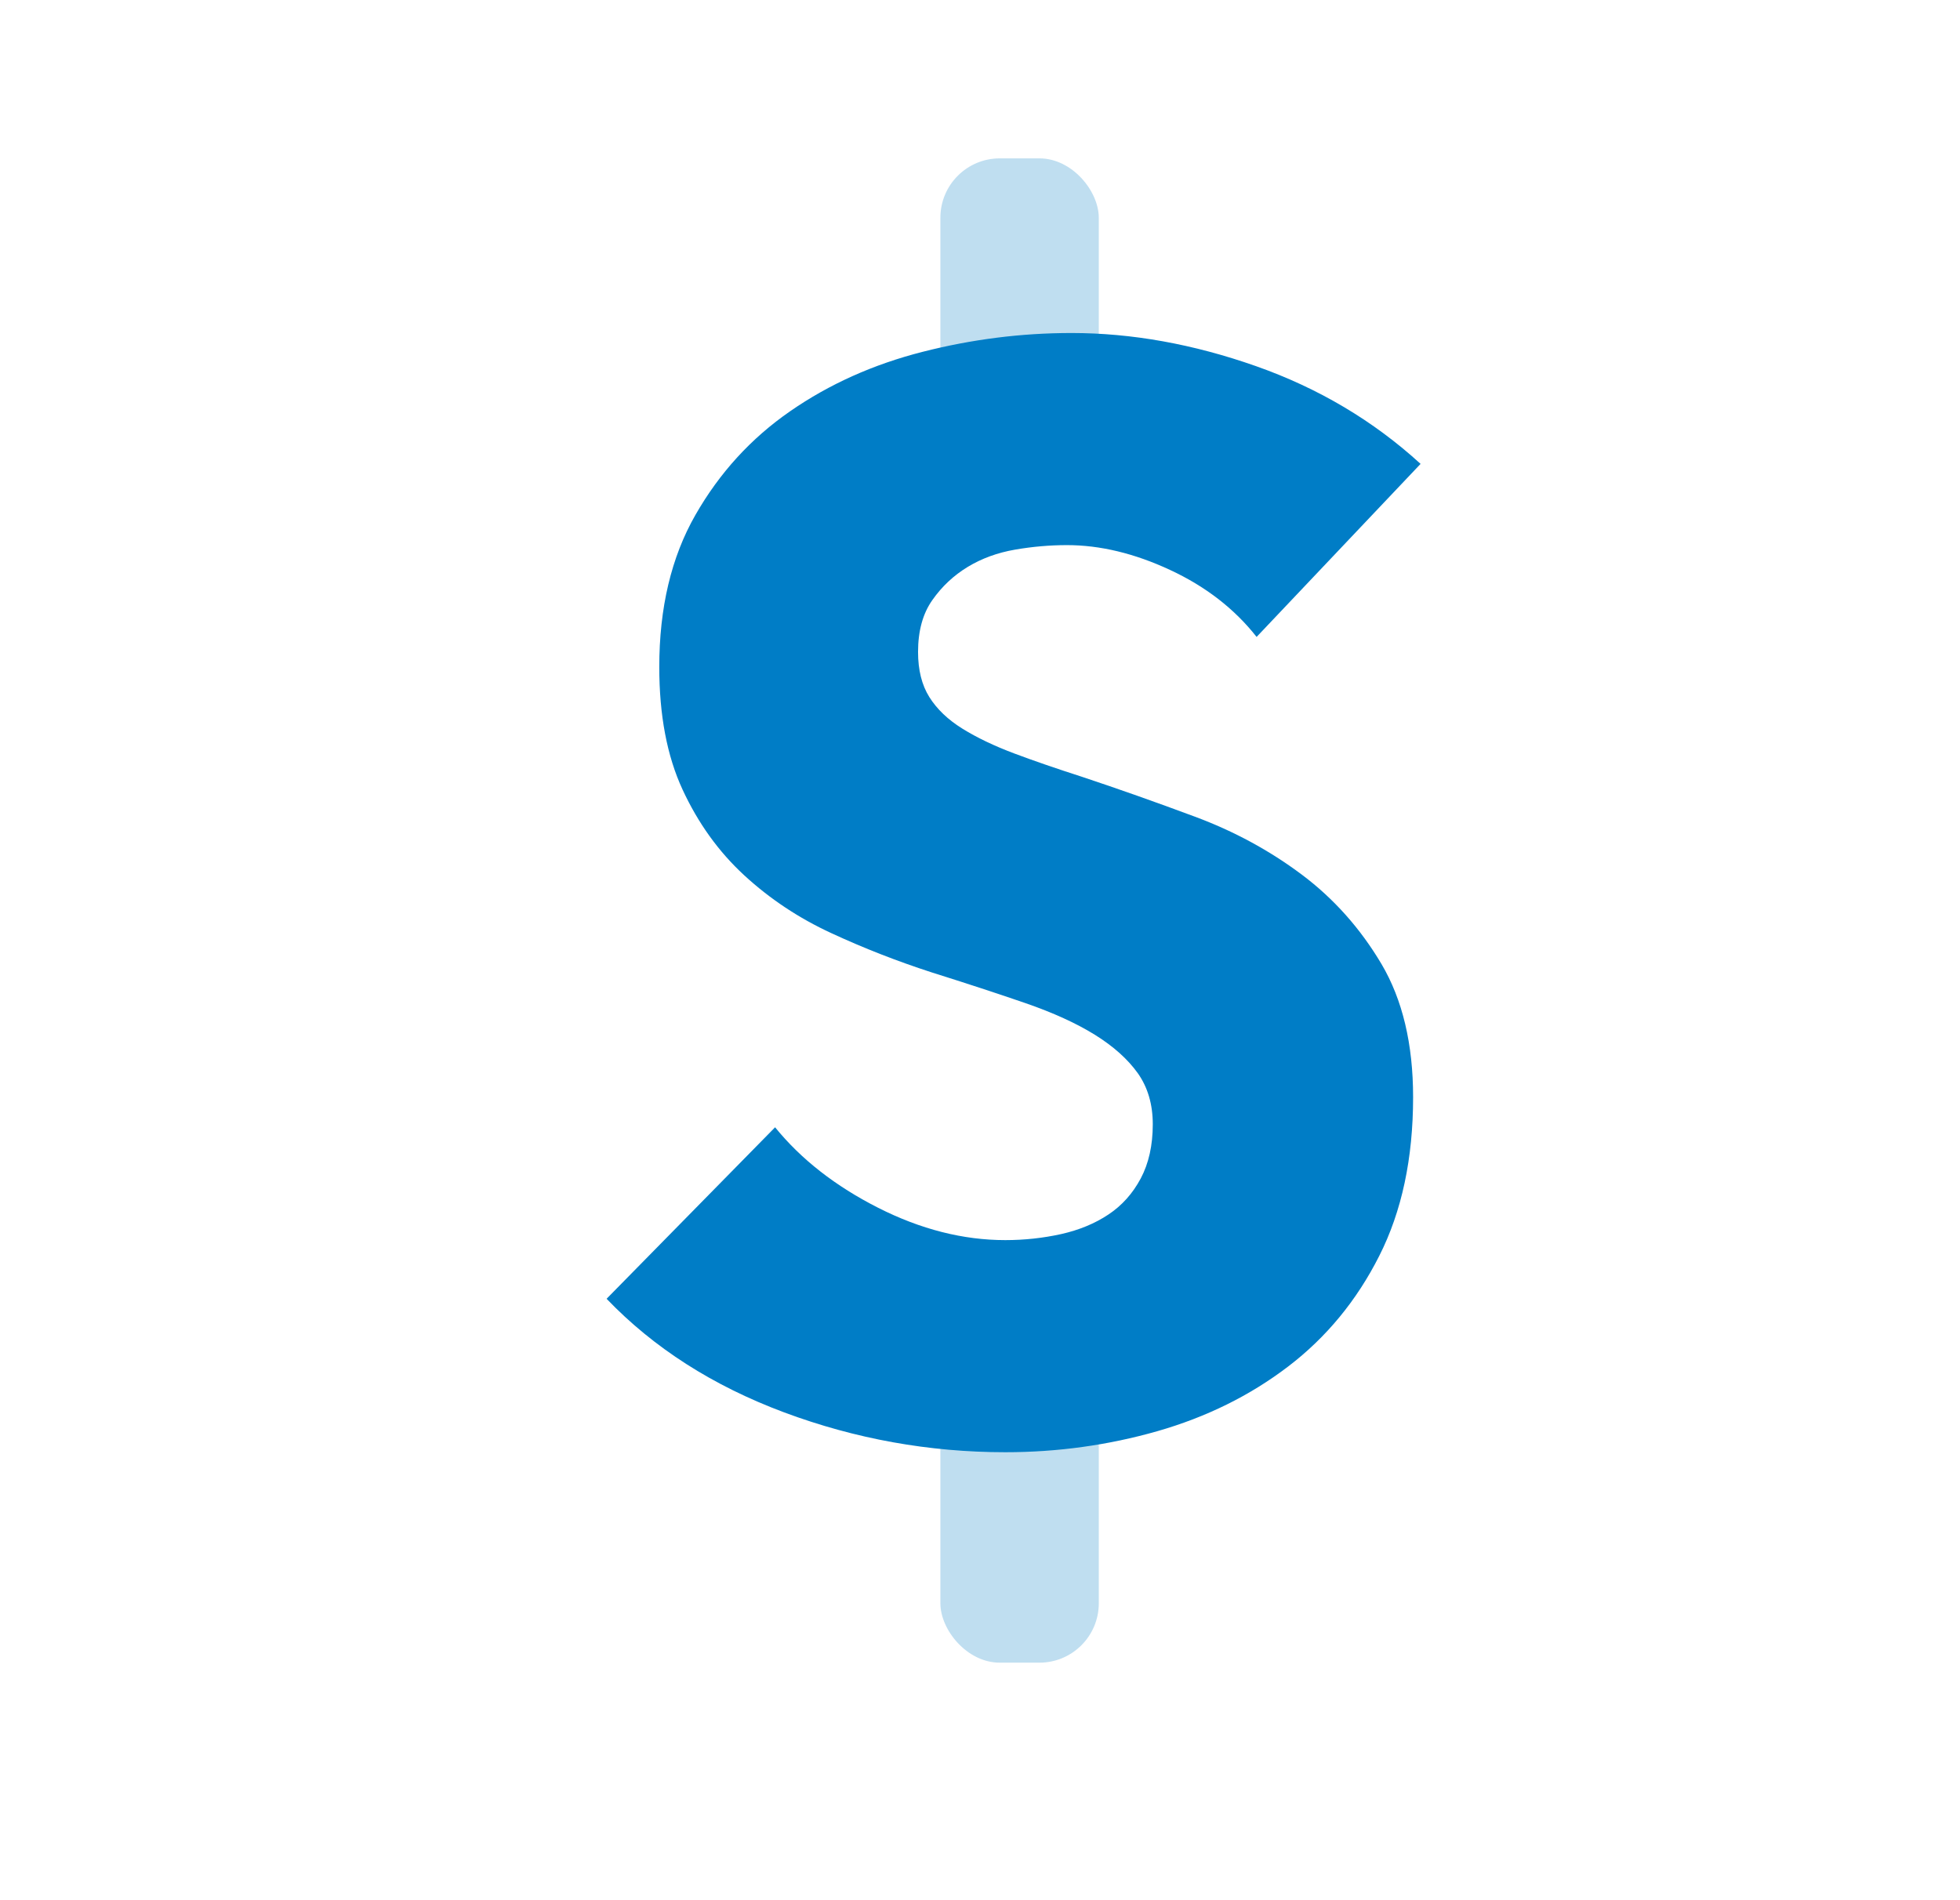 <svg xmlns="http://www.w3.org/2000/svg" width="33" height="32" viewBox="0 0 33 32" fill="none"><rect x="15.833" y="2.667" width="2.667" height="5.333" rx="1" fill="#007DC6" fill-opacity="0.25"></rect><rect x="15.833" y="21.333" width="2.667" height="6.667" rx="1" fill="#007DC6" fill-opacity="0.25"></rect><path fill-rule="evenodd" clip-rule="evenodd" d="M21.157 10.726C20.785 10.253 20.3 9.877 19.7 9.598C19.101 9.319 18.522 9.18 17.965 9.18C17.678 9.18 17.386 9.205 17.091 9.256C16.795 9.307 16.529 9.404 16.293 9.547C16.056 9.691 15.858 9.877 15.698 10.105C15.537 10.333 15.457 10.624 15.457 10.979C15.457 11.283 15.52 11.536 15.647 11.739C15.774 11.941 15.959 12.119 16.204 12.271C16.449 12.423 16.74 12.562 17.078 12.689C17.416 12.816 17.796 12.946 18.218 13.082C18.826 13.284 19.46 13.508 20.118 13.753C20.777 13.998 21.376 14.323 21.917 14.728C22.457 15.133 22.905 15.636 23.26 16.235C23.614 16.835 23.792 17.582 23.792 18.477C23.792 19.508 23.602 20.399 23.222 21.15C22.842 21.902 22.331 22.522 21.689 23.012C21.047 23.502 20.312 23.865 19.485 24.102C18.657 24.338 17.805 24.456 16.926 24.456C15.643 24.456 14.401 24.232 13.202 23.785C12.003 23.337 11.007 22.7 10.213 21.872L13.05 18.984C13.489 19.525 14.068 19.976 14.786 20.34C15.503 20.703 16.217 20.884 16.926 20.884C17.247 20.884 17.56 20.85 17.864 20.783C18.168 20.715 18.434 20.605 18.662 20.453C18.89 20.302 19.071 20.099 19.206 19.846C19.341 19.592 19.409 19.288 19.409 18.933C19.409 18.596 19.324 18.309 19.156 18.072C18.987 17.836 18.746 17.62 18.434 17.426C18.121 17.232 17.733 17.055 17.268 16.894C16.804 16.734 16.276 16.561 15.685 16.375C15.111 16.189 14.549 15.97 14 15.716C13.451 15.463 12.962 15.138 12.531 14.741C12.1 14.344 11.754 13.863 11.492 13.297C11.23 12.731 11.1 12.043 11.1 11.232C11.1 10.236 11.302 9.383 11.708 8.673C12.113 7.964 12.645 7.381 13.304 6.925C13.962 6.469 14.705 6.136 15.533 5.925C16.36 5.714 17.196 5.608 18.041 5.608C19.054 5.608 20.089 5.794 21.144 6.165C22.2 6.537 23.124 7.086 23.918 7.812L21.157 10.726Z" fill="#007DC6"></path></svg>
